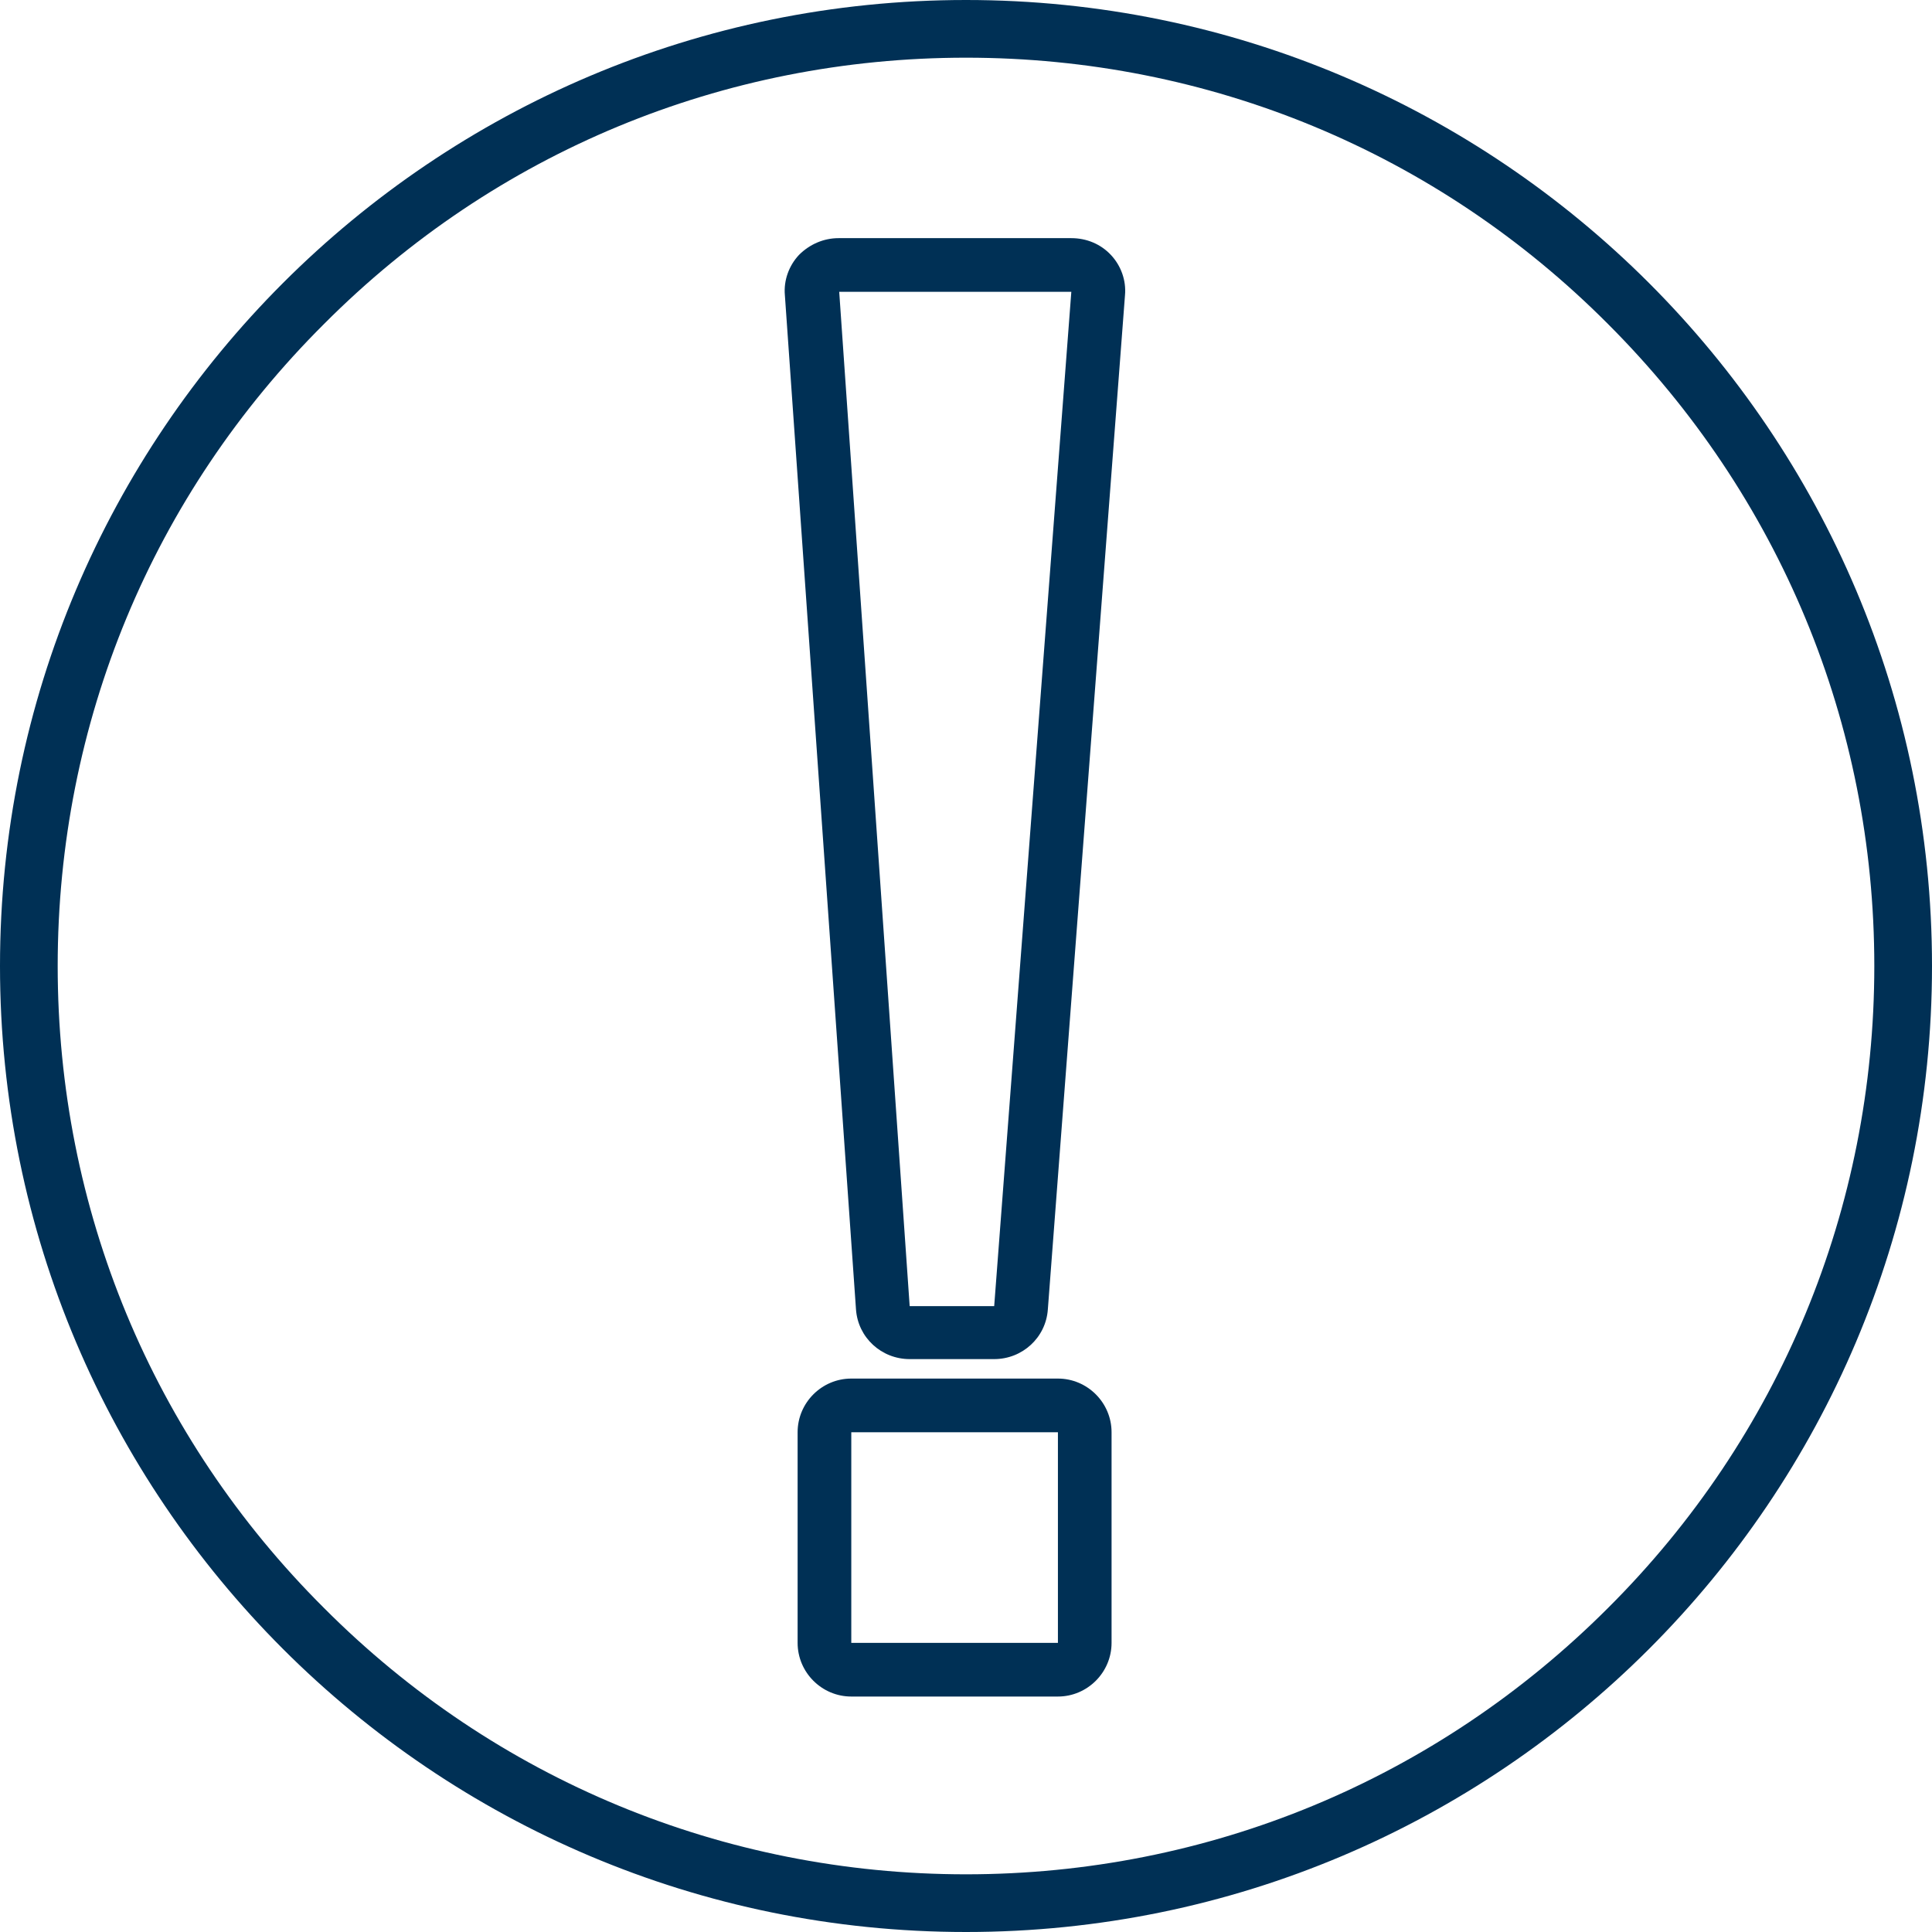 <?xml version="1.0" encoding="UTF-8" standalone="no"?>
<svg xmlns="http://www.w3.org/2000/svg" xmlns:xlink="http://www.w3.org/1999/xlink" height="64" version="1.1" viewBox="0 0 64 64" width="64">
    <title>D8A8797C-3FEA-4AB0-930E-3780AB74CDA7</title>
    <defs>
        <rect height="414" id="path-1" width="1440" x="0" y="0"/>
    </defs>
    <g fill="none" fill-rule="evenodd" id="3.-Insurance" stroke="none" stroke-width="1">
        <g id="3.4-Insurance-Disability-Income-Insurance" transform="translate(-744, -2717)">
            <rect fill="#FFFFFF" height="4759" width="1440" x="0" y="0"/>
            <g id="rvs/component/sidebar/full-width" transform="translate(0, 2450)">
                <g id="asset/supergraphic/1:4.5/3_Grass_Green_rgb">
                    <mask fill="white" id="mask-2">
                        <use xlink:href="#path-1"/>
                    </mask>
                </g>
                <g fill="#003055" fill-rule="nonzero" id="Group-9" transform="translate(328, 260)">
                    <g id="Group" transform="translate(416, 0)">
                        <g id="071_RVS-Icon_exclamation-01" transform="translate(0, 7)">
                            <g id="Outer_Circle">
                                <path d="M32,1.911 C40.044,1.911 47.6,5.044 53.267,10.733 C58.956,16.422 62.089,23.978 62.089,32 C62.089,40.022 58.956,47.6 53.267,53.267 C47.578,58.956 40.022,62.089 32,62.089 C23.978,62.089 16.4,58.956 10.733,53.267 C5.044,47.6 1.911,40.044 1.911,32 C1.911,23.956 5.044,16.4 10.733,10.733 C16.4,5.044 23.956,1.911 32,1.911 M32,0 C14.333,0 0,14.333 0,32 C0,49.667 14.333,64 32,64 C49.667,64 64,49.667 64,32 C64,14.333 49.667,0 32,0 L32,0 Z" id="Shape"/>
                            </g>
                            <g id="Icon_Artwork_Outlined" transform="translate(25.778, 7.778)">
                                <path d="M9.711,1.889 L7.156,35.489 L4.356,35.489 L2.022,1.889 L9.711,1.889 M9.267,39.667 L9.267,46.644 L2.422,46.644 L2.422,39.667 L9.267,39.667 M9.711,0.111 L2,0.111 C1.511,0.111 1.044,0.311 0.689,0.667 C0.356,1.022 0.178,1.511 0.222,2 L2.578,35.6 C2.644,36.533 3.422,37.244 4.356,37.244 L7.156,37.244 C8.089,37.244 8.867,36.533 8.933,35.6 L11.489,2 C11.533,1.511 11.356,1.022 11.022,0.667 C10.689,0.311 10.222,0.111 9.711,0.111 L9.711,0.111 Z M9.267,37.889 L2.422,37.889 C1.444,37.889 0.644,38.689 0.644,39.667 L0.644,46.644 C0.644,47.622 1.444,48.422 2.422,48.422 L9.267,48.422 C10.244,48.422 11.044,47.622 11.044,46.644 L11.044,39.667 C11.044,38.689 10.244,37.889 9.267,37.889 L9.267,37.889 Z" id="Shape"/>
                            </g>
                        </g>
                    </g>
                </g>
            </g>
        </g>
    </g>
</svg>

